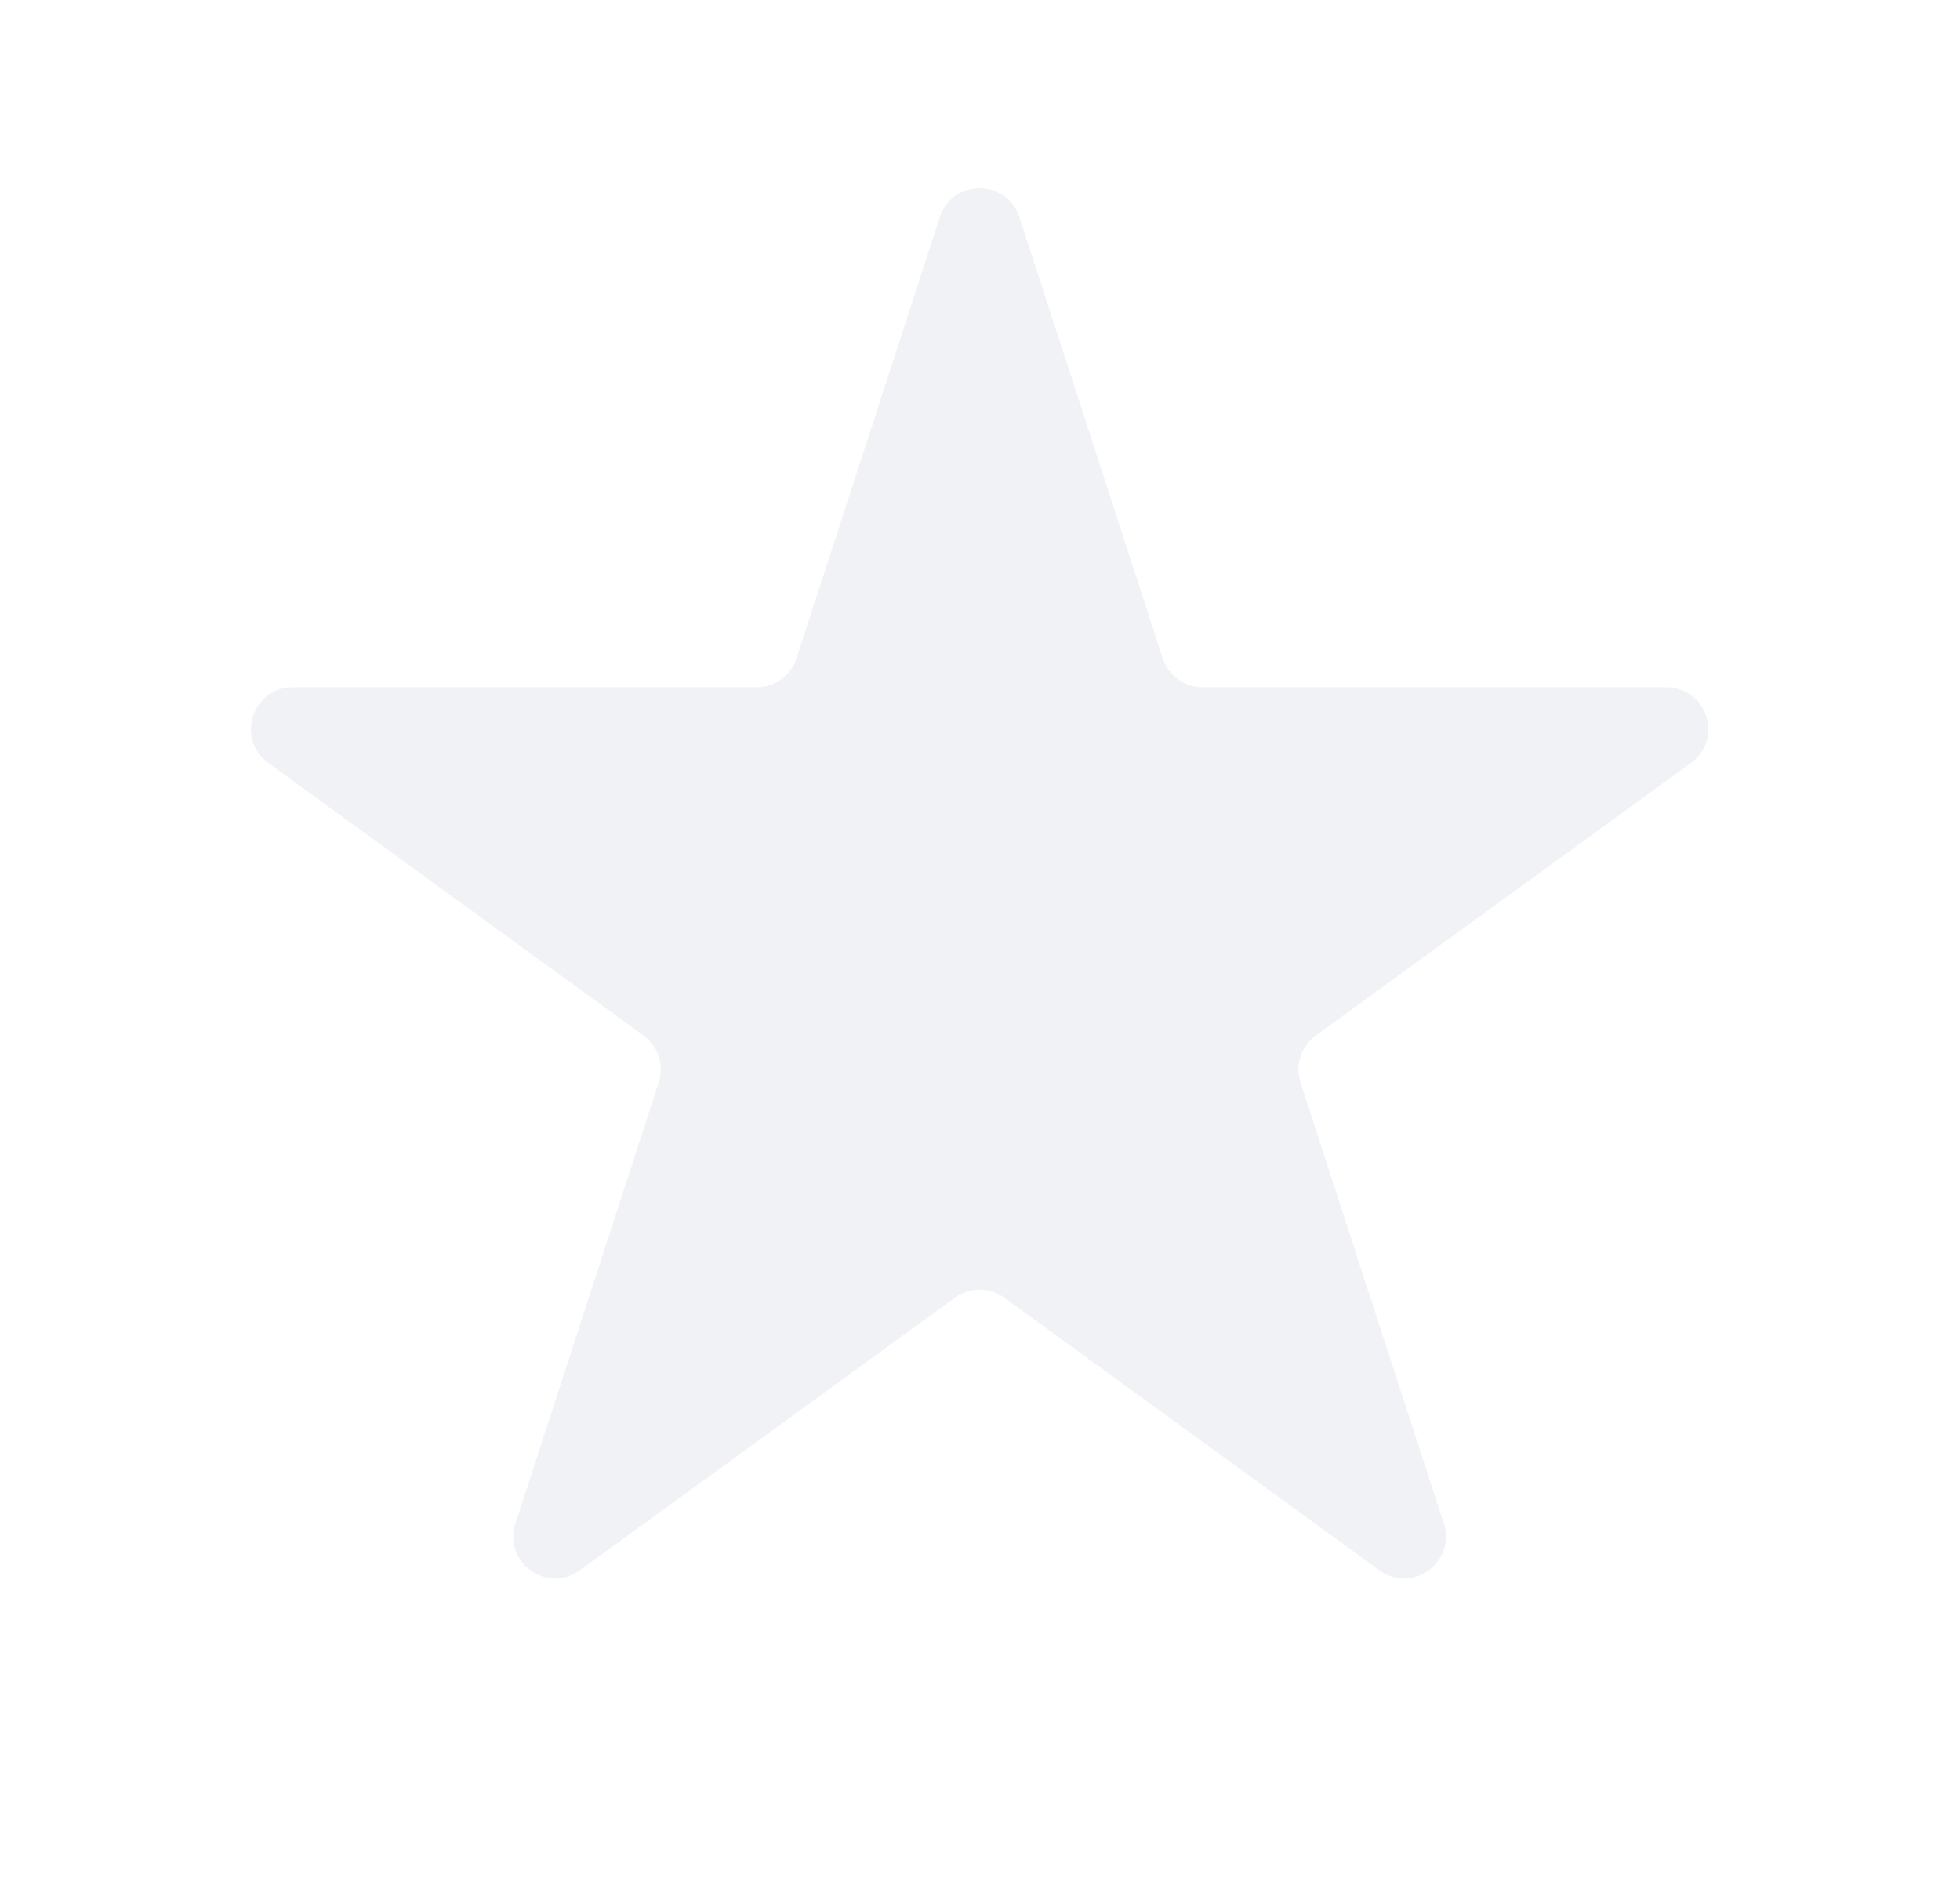 <?xml version="1.0" encoding="UTF-8"?> <svg xmlns="http://www.w3.org/2000/svg" width="375" height="362" viewBox="0 0 375 362" fill="none"> <g filter="url(#filter0_d_2_2729)"> <path d="M179.817 37.54C182.213 30.167 192.643 30.167 195.039 37.54L222.463 121.944C223.535 125.241 226.607 127.474 230.074 127.474H318.822C326.575 127.474 329.798 137.394 323.526 141.951L251.727 194.115C248.923 196.153 247.749 199.765 248.82 203.063L276.245 287.467C278.641 294.84 270.202 300.971 263.93 296.414L192.132 244.249C189.327 242.211 185.529 242.211 182.724 244.249L110.925 296.414C104.654 300.971 96.215 294.84 98.611 287.467L126.035 203.063C127.107 199.765 125.933 196.153 123.128 194.115L51.33 141.951C45.058 137.394 48.281 127.474 56.033 127.474H144.781C148.248 127.474 151.321 125.241 152.392 121.944L179.817 37.54Z" fill="#F1F2F5"></path> </g> <defs> <filter id="filter0_d_2_2729" x="0" y="0" width="374.856" height="362" filterUnits="userSpaceOnUse" color-interpolation-filters="sRGB"> <feFlood flood-opacity="0" result="BackgroundImageFix"></feFlood> <feColorMatrix in="SourceAlpha" type="matrix" values="0 0 0 0 0 0 0 0 0 0 0 0 0 0 0 0 0 0 127 0" result="hardAlpha"></feColorMatrix> <feOffset dy="4"></feOffset> <feGaussianBlur stdDeviation="6"></feGaussianBlur> <feComposite in2="hardAlpha" operator="out"></feComposite> <feColorMatrix type="matrix" values="0 0 0 0 0.182 0 0 0 0 0.526 0 0 0 0 0.87 0 0 0 1 0"></feColorMatrix> <feBlend mode="normal" in2="BackgroundImageFix" result="effect1_dropShadow_2_2729"></feBlend> <feBlend mode="normal" in="SourceGraphic" in2="effect1_dropShadow_2_2729" result="shape"></feBlend> </filter> </defs> </svg> 